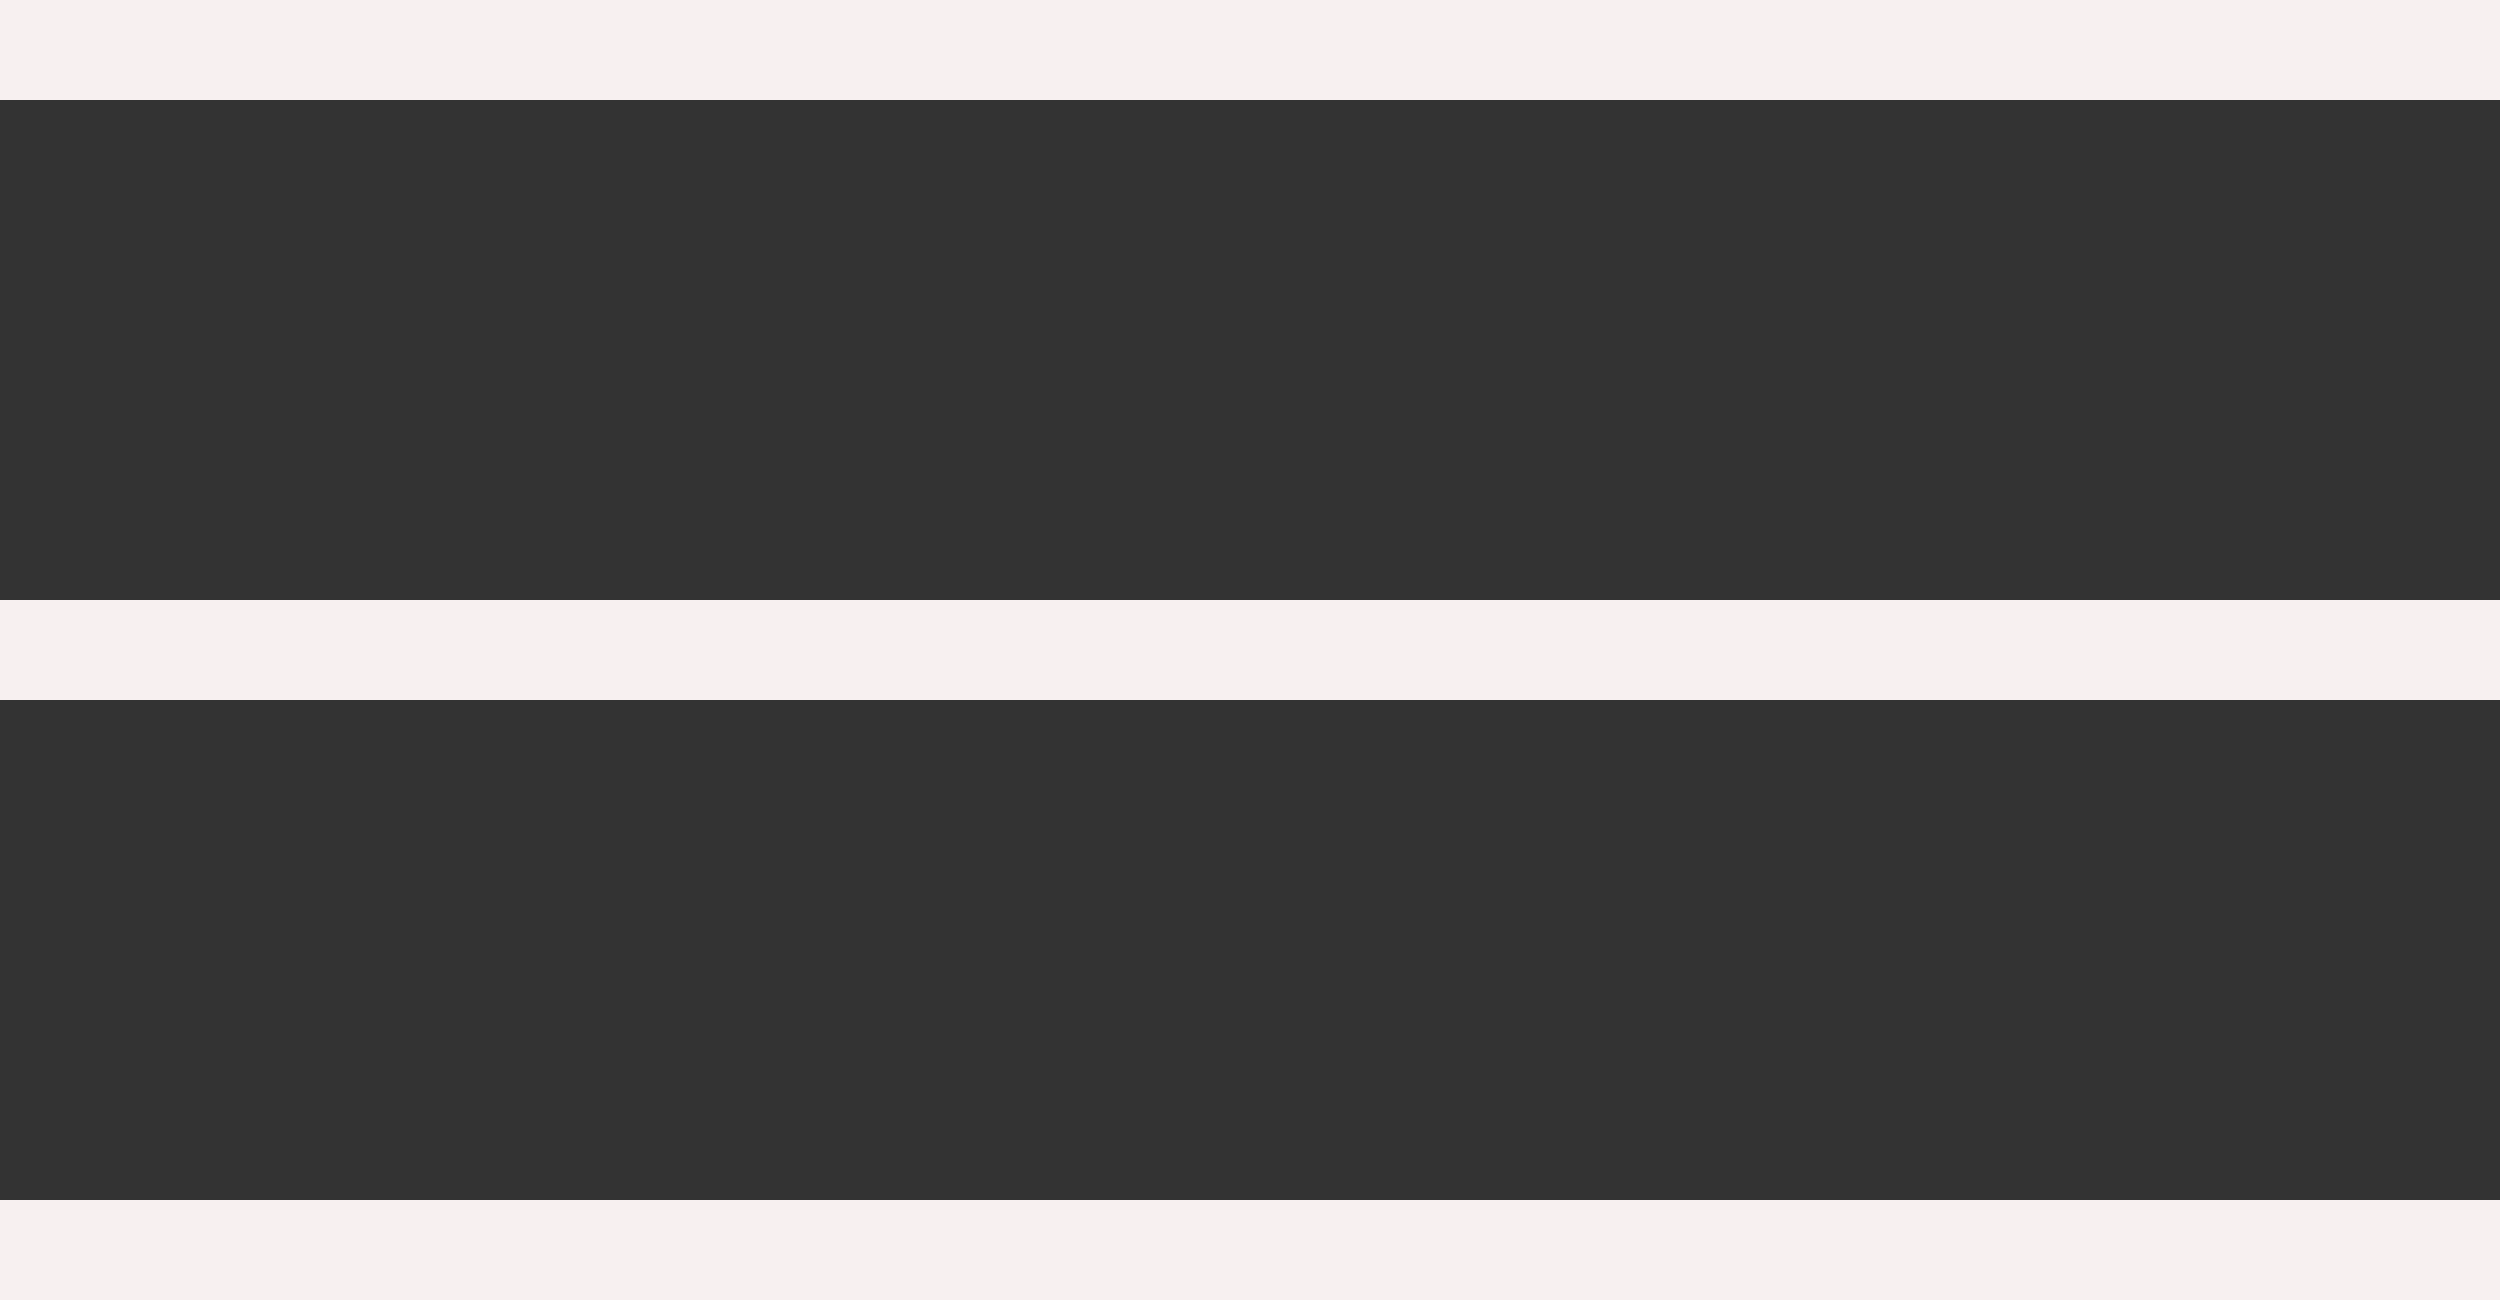 <?xml version="1.0" encoding="UTF-8"?> <svg xmlns="http://www.w3.org/2000/svg" width="25" height="13" viewBox="0 0 25 13" fill="none"><rect x="0" y="0" width="25" height="13" fill="#333333" stroke="none"/> <line x1="4.37114e-08" y1="6.5" x2="25" y2="6.5" stroke="#F7F0F0"></line> <line x1="4.37114e-08" y1="12.5" x2="25" y2="12.5" stroke="#F7F0F0"></line> <line x1="-4.37114e-08" y1="0.5" x2="25" y2="0.5" stroke="#F7F0F0"></line> </svg> 